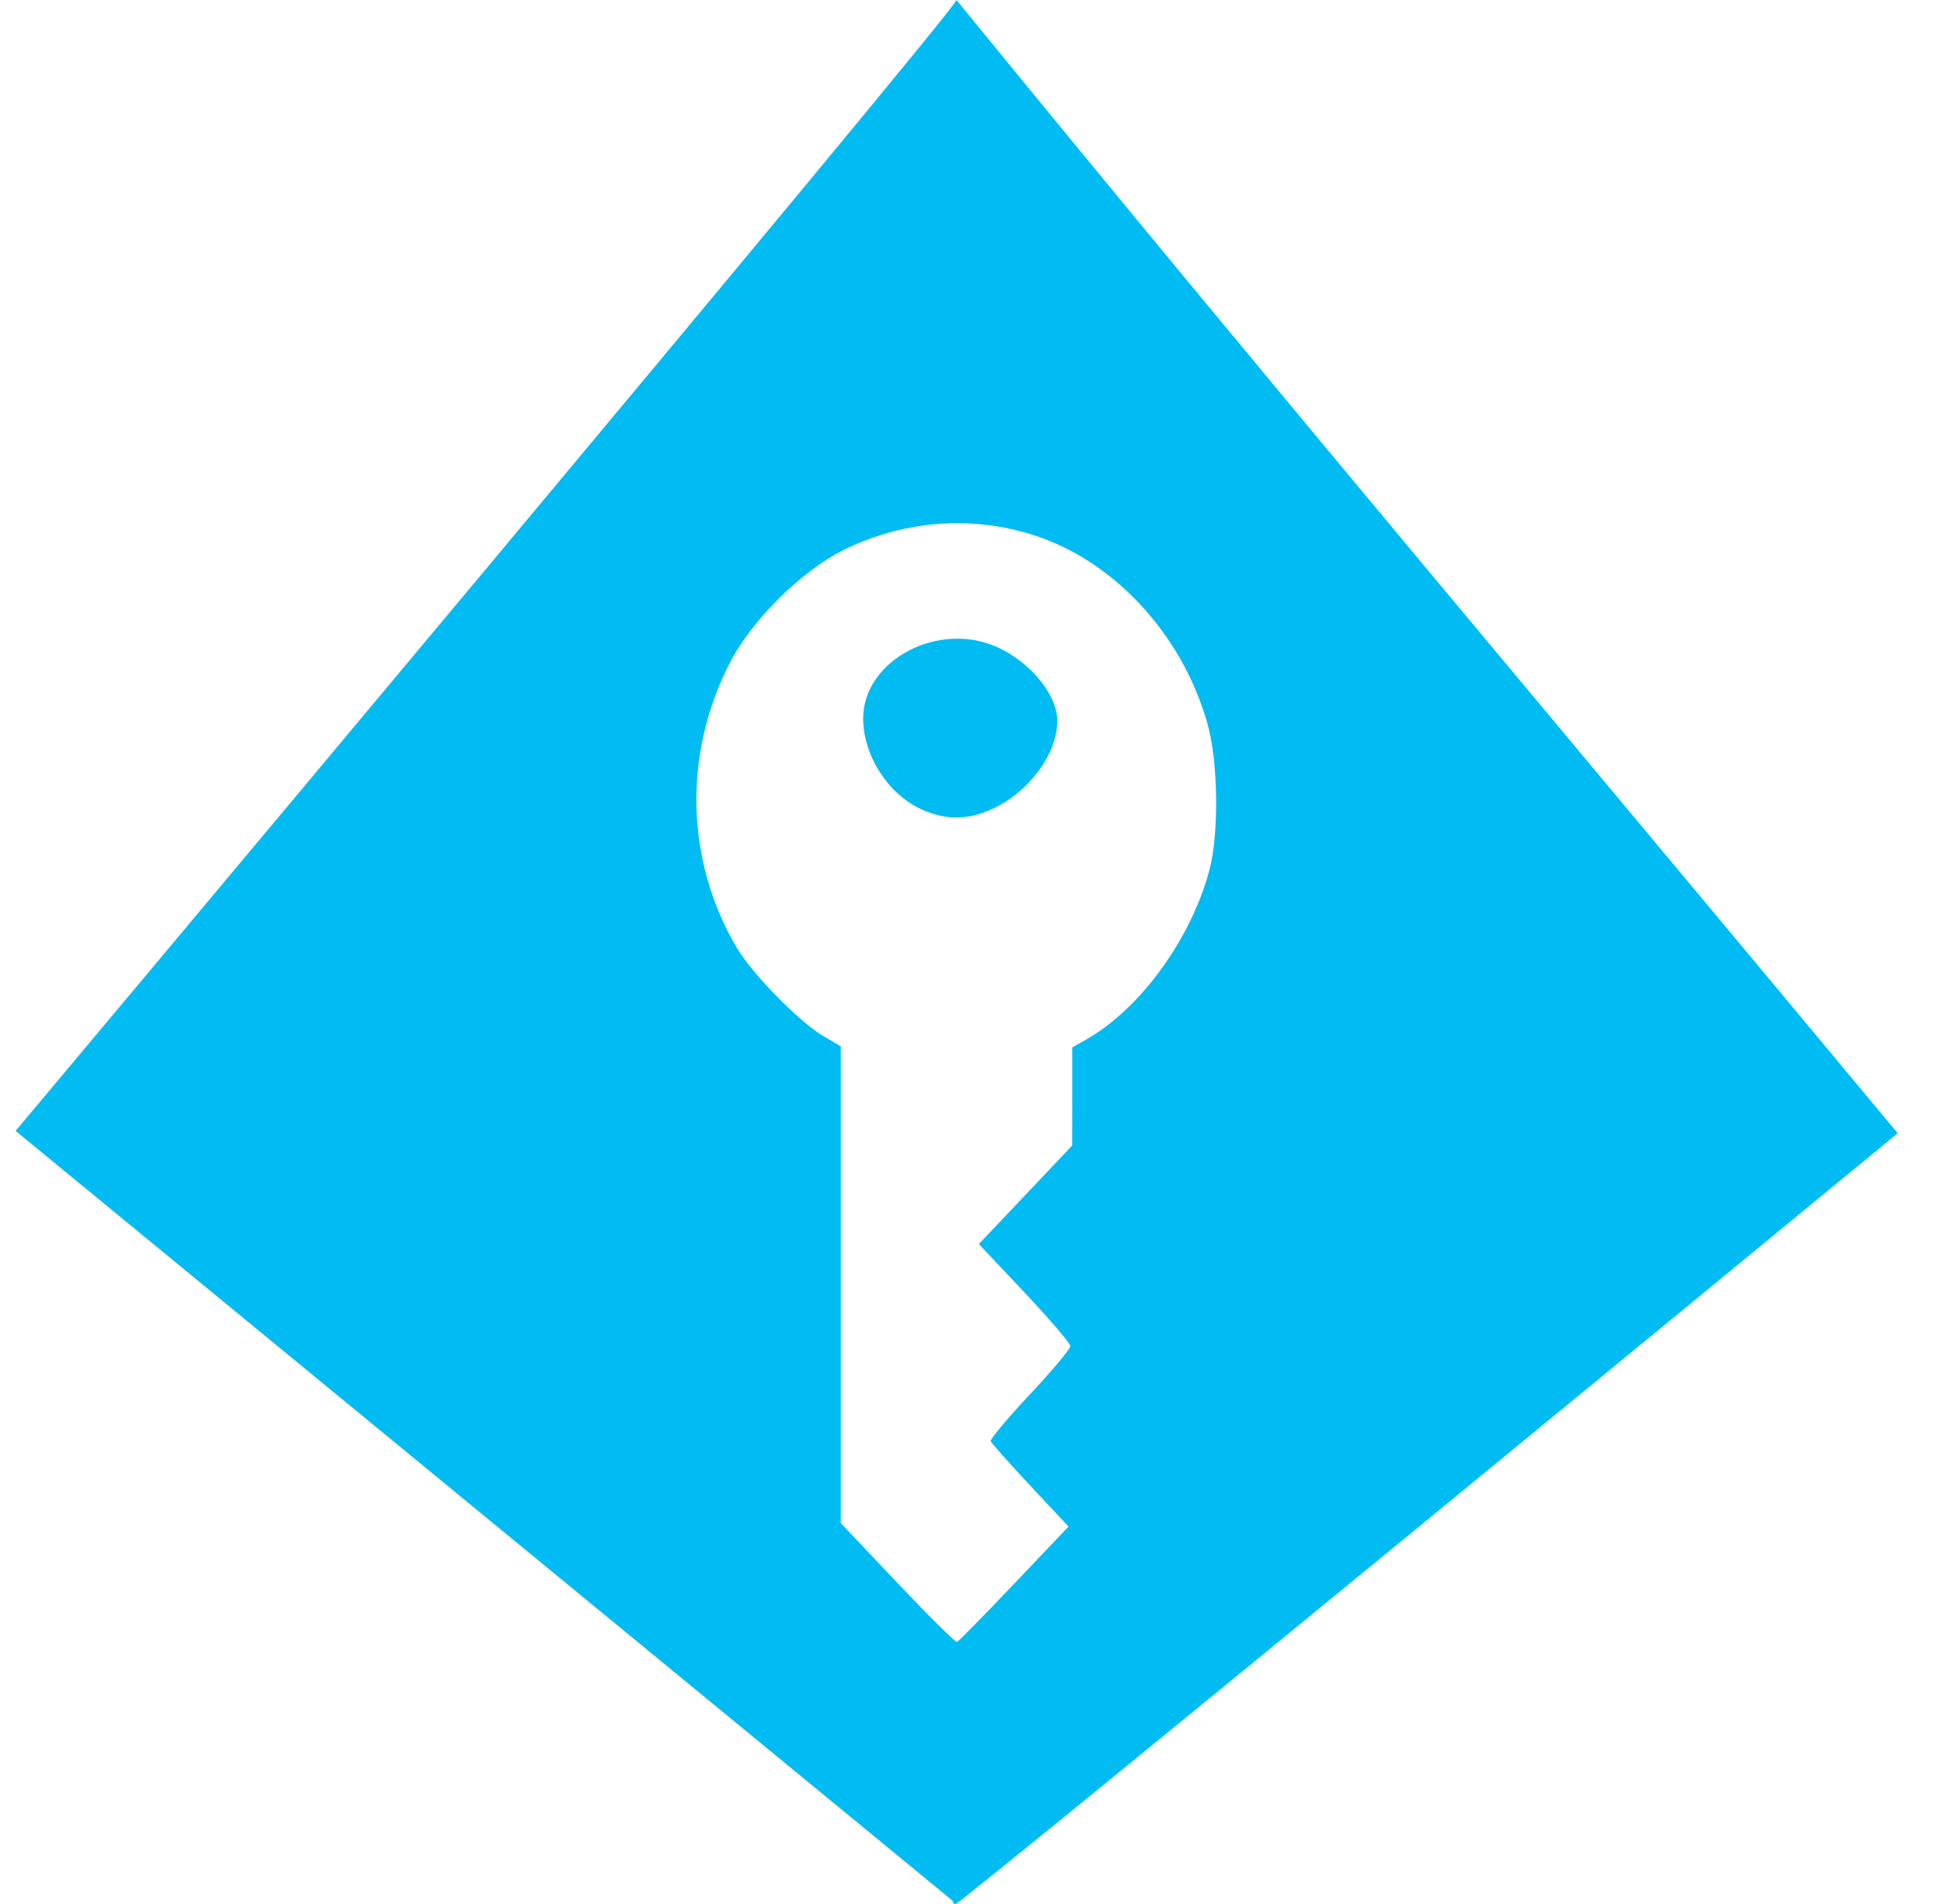 <svg width="41" height="40" viewBox="0 0 41 40" fill="none" xmlns="http://www.w3.org/2000/svg">
<g clip-path="url(#clip0_460_8047)">
<path d="M20.012 39.934L0.328 23.758C0.328 23.758 20.141 0.132 20.09 0C26.821 8.248 32.986 15.539 39.859 23.807C39.859 23.807 20.196 39.995 20.07 40C20.038 40.001 20.012 39.972 20.012 39.934ZM21.301 33.272L22.443 32.07L21.639 31.21C21.197 30.737 20.823 30.317 20.809 30.276C20.795 30.234 21.165 29.792 21.633 29.293C22.1 28.794 22.482 28.338 22.482 28.28C22.482 28.223 22.049 27.717 21.521 27.155L20.56 26.135L21.541 25.1L22.521 24.064L22.522 23.034L22.522 22.005L22.821 21.835C23.956 21.186 25.015 19.728 25.402 18.28C25.607 17.51 25.587 15.996 25.36 15.197C24.944 13.737 23.982 12.459 22.732 11.707C21.242 10.81 19.321 10.753 17.715 11.556C16.822 12.004 15.786 13.033 15.326 13.93C14.345 15.844 14.399 18.075 15.469 19.901C15.794 20.454 16.786 21.469 17.292 21.765L17.659 21.981V26.989V31.997L18.851 33.256C19.506 33.949 20.069 34.506 20.101 34.495C20.133 34.483 20.673 33.933 21.301 33.272ZM19.339 16.995C18.642 16.671 18.13 15.863 18.13 15.091C18.13 13.939 19.562 13.1 20.79 13.533C21.546 13.8 22.207 14.552 22.207 15.145C22.207 15.832 21.619 16.633 20.852 16.99C20.328 17.234 19.856 17.236 19.339 16.995Z" fill="#00BCF2"/>
</g>
<defs>
<clipPath id="clip0_460_8047">
<rect width="40" height="40" fill="white" transform="translate(0.094)"/>
</clipPath>
</defs>
</svg>
